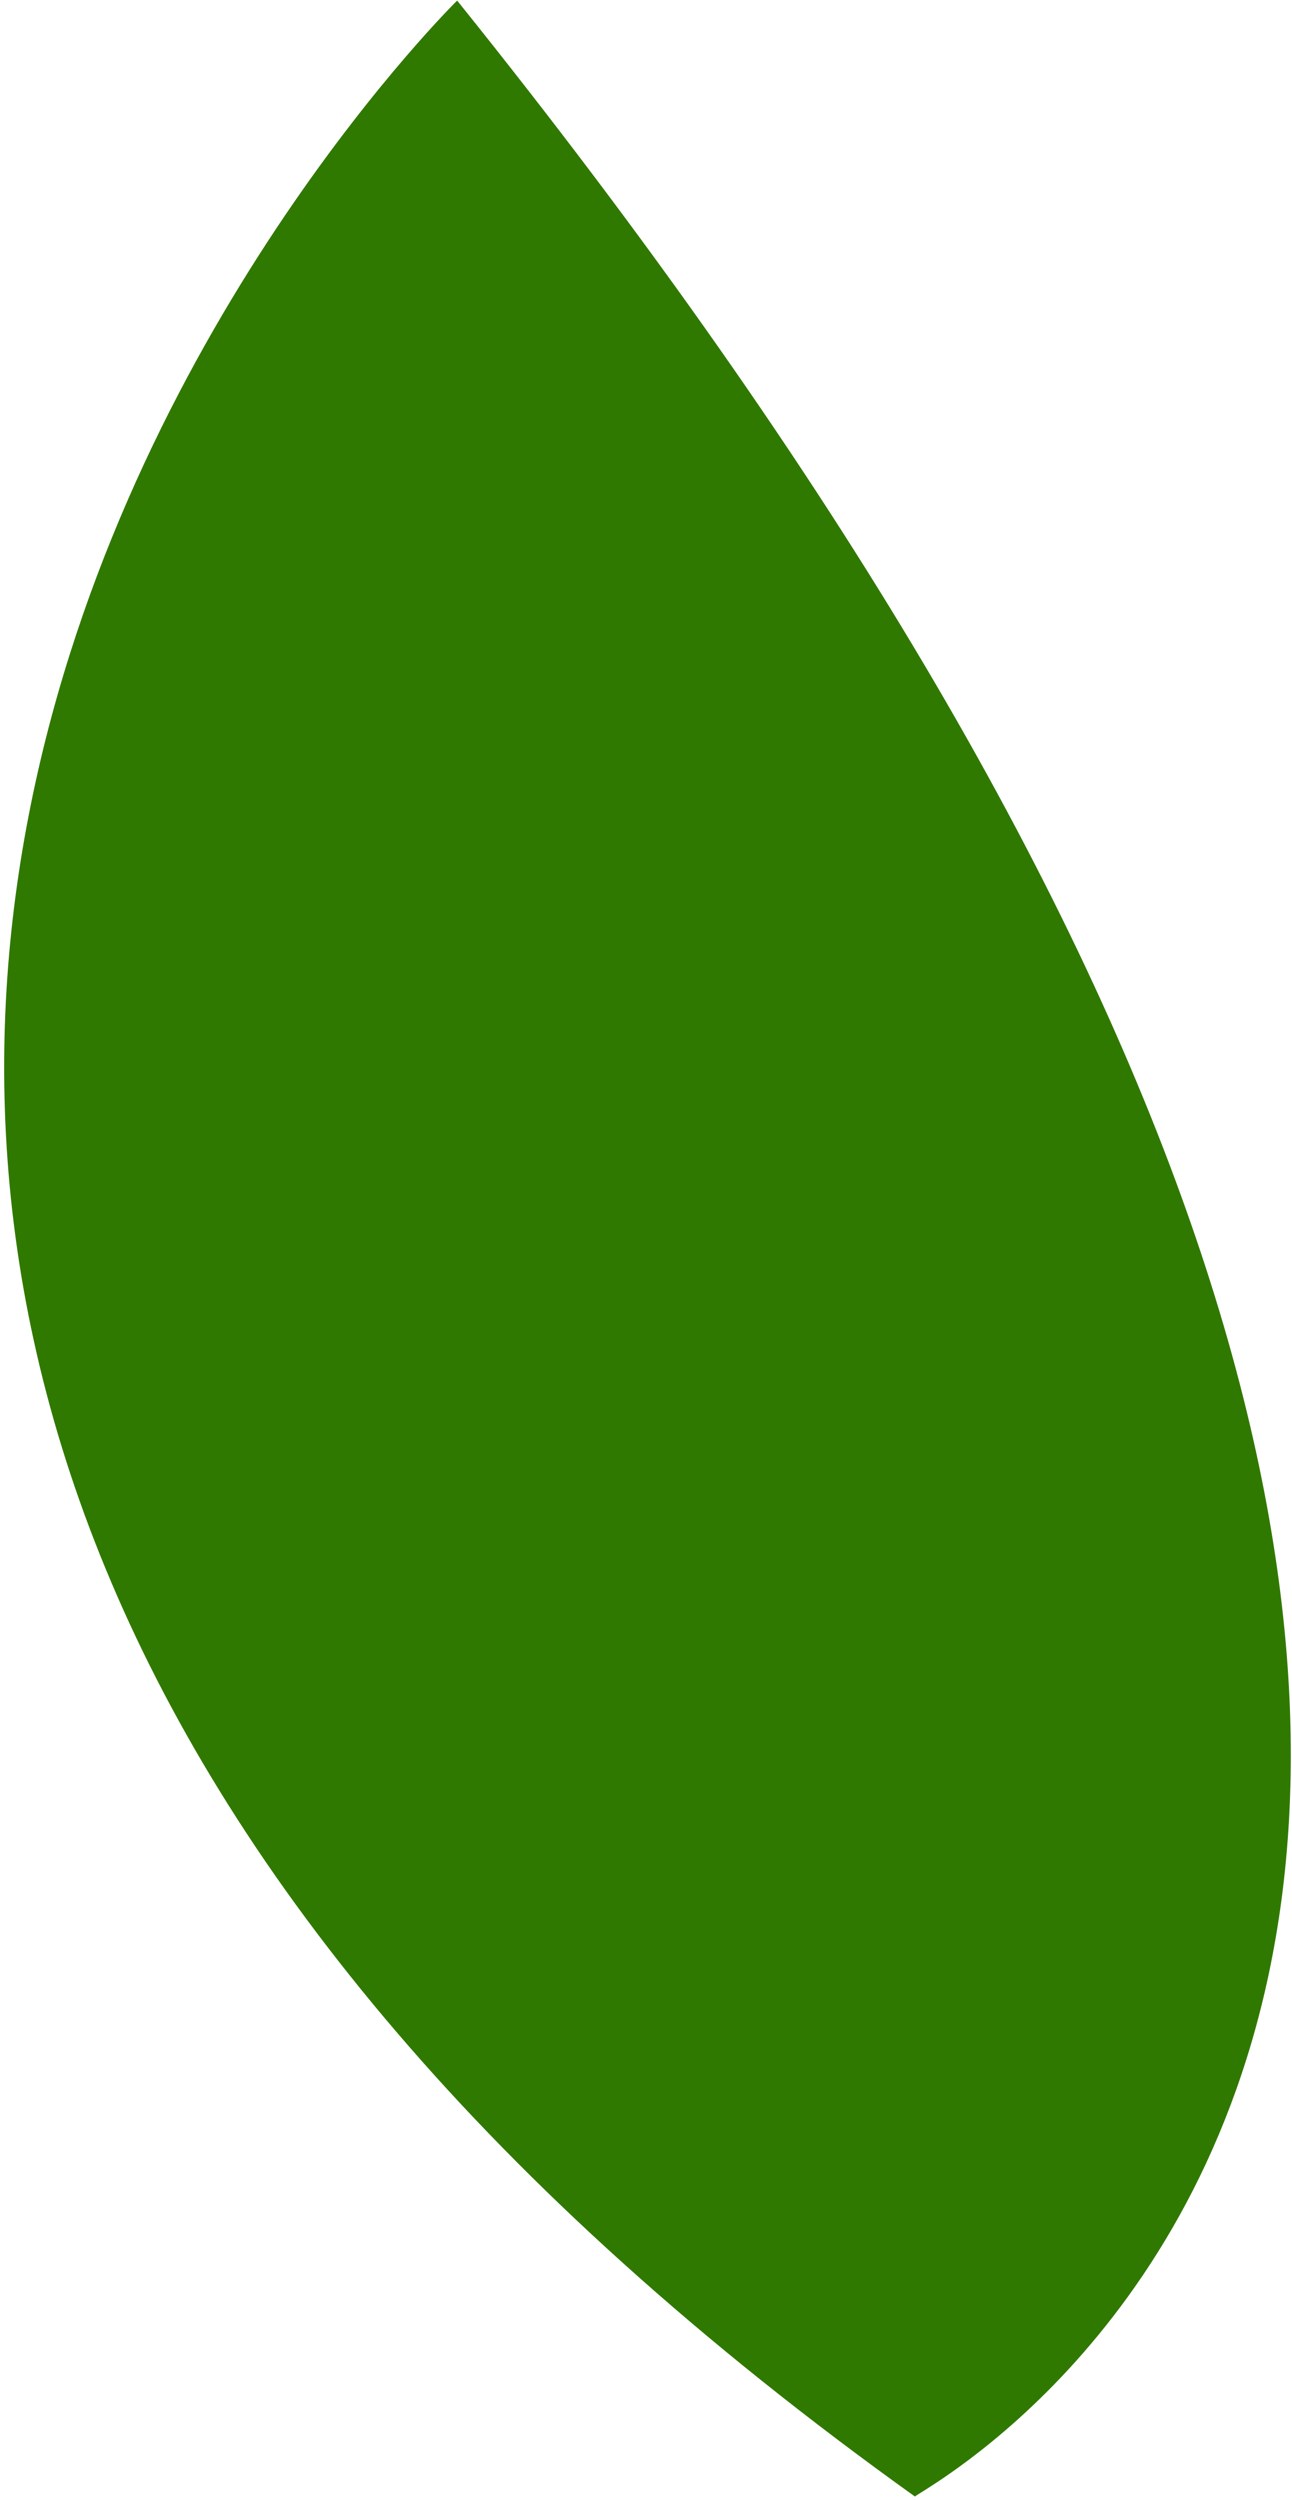 <?xml version="1.0" encoding="UTF-8"?> <svg xmlns="http://www.w3.org/2000/svg" width="168" height="325" viewBox="0 0 168 325" fill="none"><path d="M59.444 0.074C59.444 0.074 -106.646 163.093 118.976 324.535C118.548 323.986 261.951 251.941 59.444 0.074Z" fill="#307900"></path></svg> 